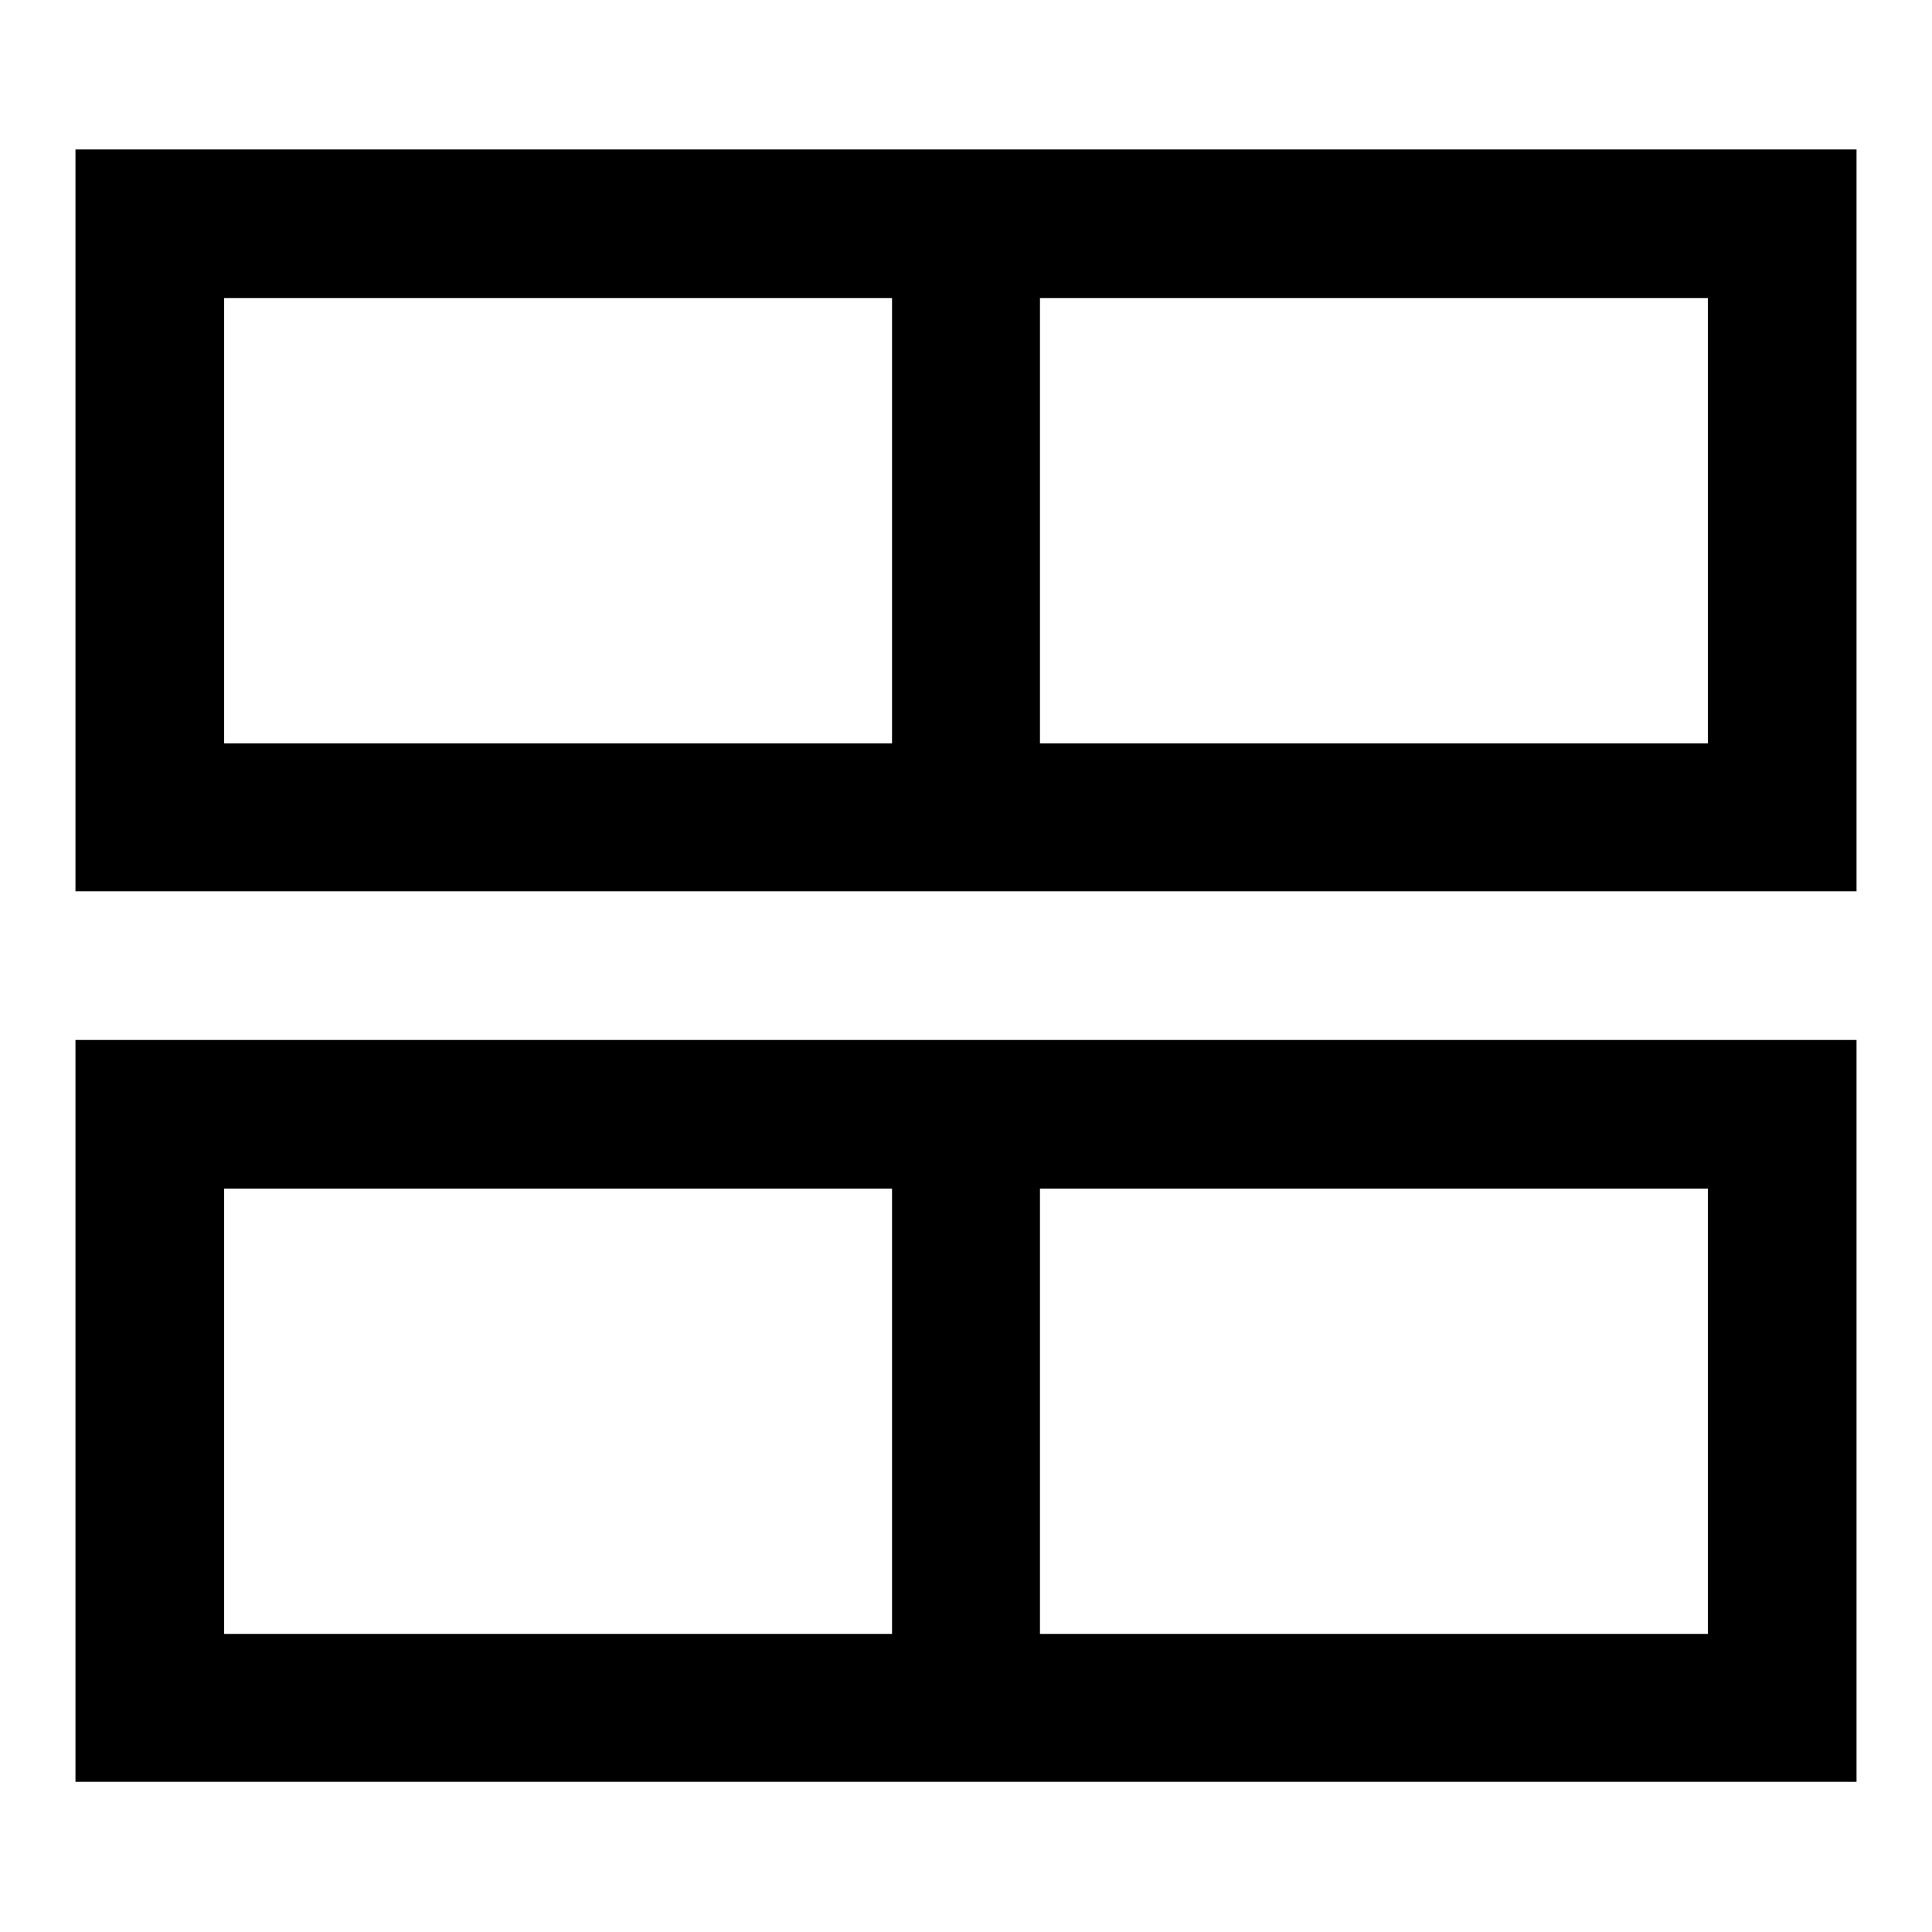 <?xml version="1.0" encoding="utf-8"?>
<!-- Svg Vector Icons : http://www.onlinewebfonts.com/icon -->
<!DOCTYPE svg PUBLIC "-//W3C//DTD SVG 1.1//EN" "http://www.w3.org/Graphics/SVG/1.1/DTD/svg11.dtd">
<svg version="1.1" xmlns="http://www.w3.org/2000/svg" xmlns:xlink="http://www.w3.org/1999/xlink" x="0px" y="0px" viewBox="0 0 256 256" enable-background="new 0 0 256 256" xml:space="preserve">
<g><g><path fill="#000000" d="M10,19.8v98.3h236V19.8H10z M29.7,39.5h88.5v59H29.7V39.5z M226.3,98.5h-88.5v-59h88.5V98.5L226.3,98.5z"/><path fill="#000000" d="M10,137.8v98.3h236v-98.3H10z M29.7,157.5h88.5v59H29.7V157.5z M226.3,216.5h-88.5v-59h88.5V216.5L226.3,216.5z"/></g></g>
</svg>
